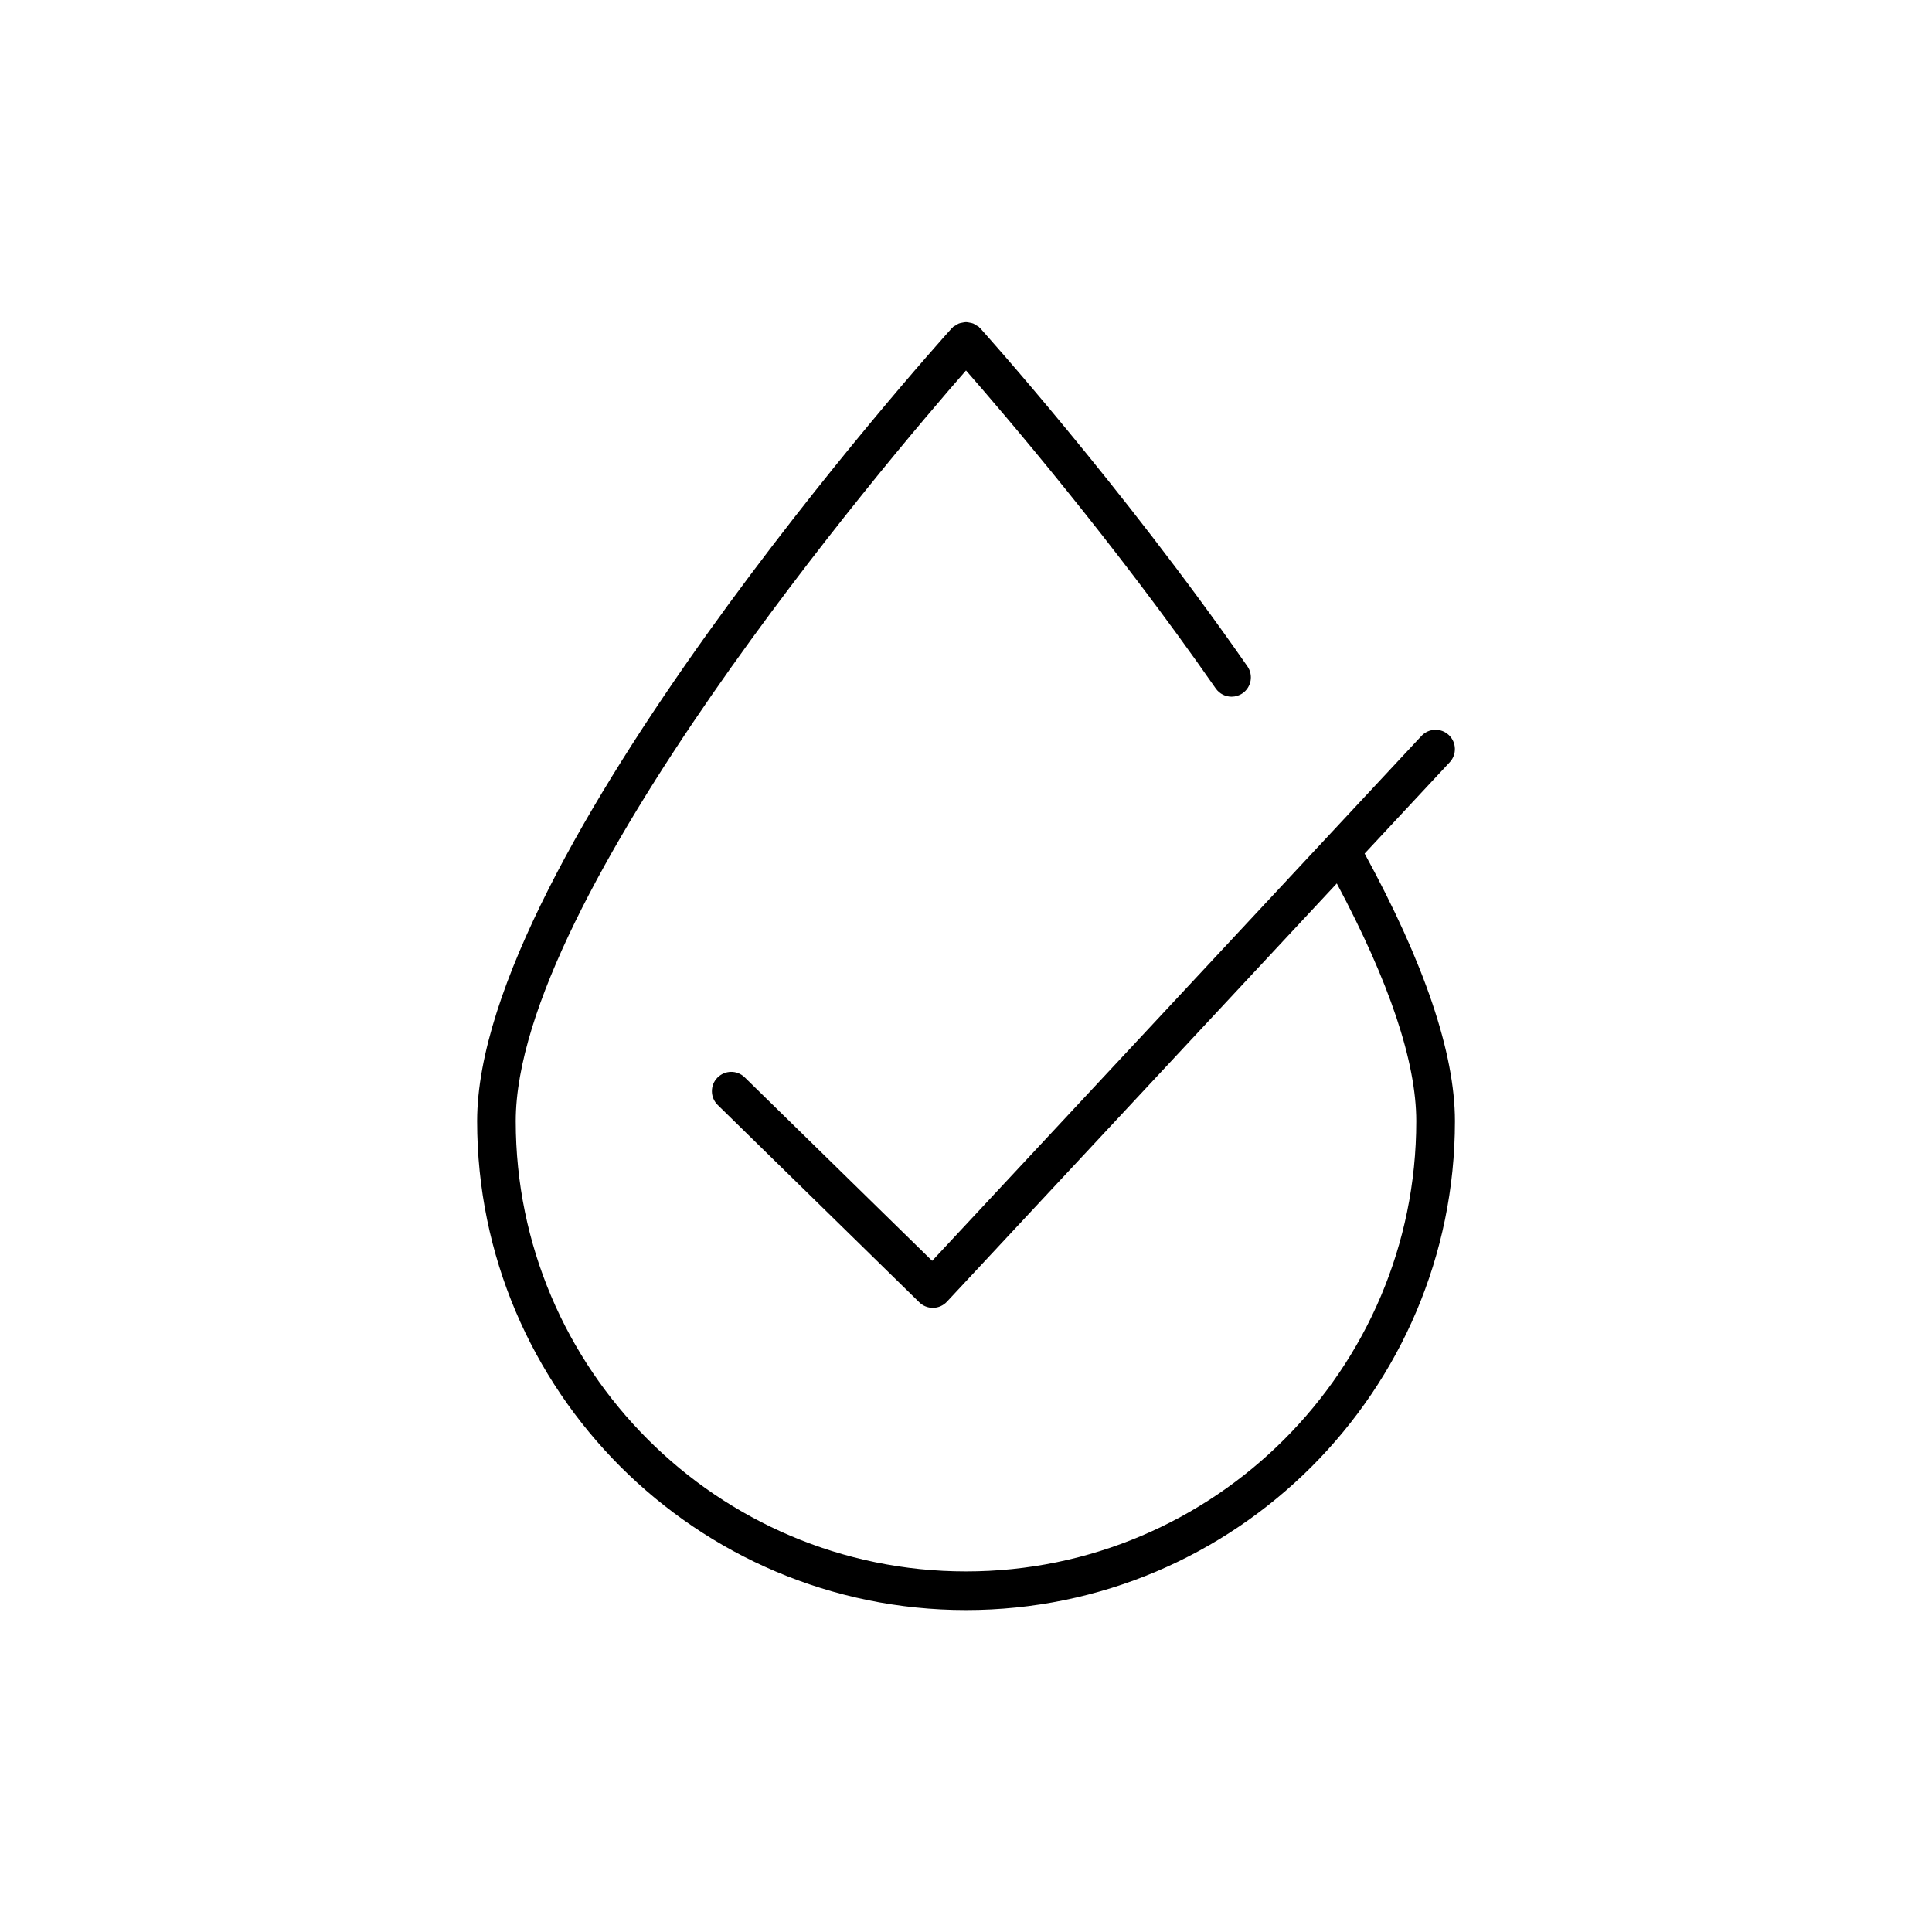<svg viewBox="0 0 100 100" xmlns="http://www.w3.org/2000/svg" data-sanitized-data-name="Layer 2" data-name="Layer 2" id="Layer_2">
  <defs>
    <style>
      .cls-1 {
        fill: #000;
        stroke-width: 0px;
      }
    </style>
  </defs>
  <path d="M70.632,44.181l4.405-4.726c.377-.404.354-1.037-.05-1.413-.402-.376-1.036-.354-1.413.05l-25.326,27.169-9.701-9.497c-.394-.387-1.026-.379-1.414.015-.386.395-.379,1.028.016,1.414l10.434,10.214c.187.184.438.286.699.286.008,0,.016,0,.022,0,.27-.006.525-.121.709-.318l20.18-21.649c2.719,5.095,4.113,9.238,4.113,12.304,0,12.851-10.455,23.306-23.306,23.306s-23.306-10.455-23.306-23.306c0-11.597,19.272-34.242,23.306-38.855,1.999,2.283,7.694,8.938,12.924,16.457.194.28.506.429.822.429.197,0,.396-.058.57-.179.453-.315.565-.938.25-1.392-6.519-9.372-13.753-17.415-13.825-17.495-.012-.013-.028-.018-.041-.03-.013-.013-.018-.03-.031-.043-.039-.035-.086-.048-.128-.076-.056-.037-.109-.076-.17-.101-.06-.024-.121-.033-.183-.045-.063-.012-.124-.027-.188-.027-.065,0-.125.015-.188.027-.063.012-.123.021-.183.045-.061.025-.114.064-.17.101-.042.028-.09.041-.129.076-.014.012-.019.03-.031.043-.012.012-.029.017-.041.03-1.003,1.112-24.563,27.384-24.563,41.035,0,13.954,11.353,25.306,25.306,25.306s25.306-11.352,25.306-25.306c0-3.519-1.582-8.183-4.674-13.849Z" class="cls-1"></path>
</svg>